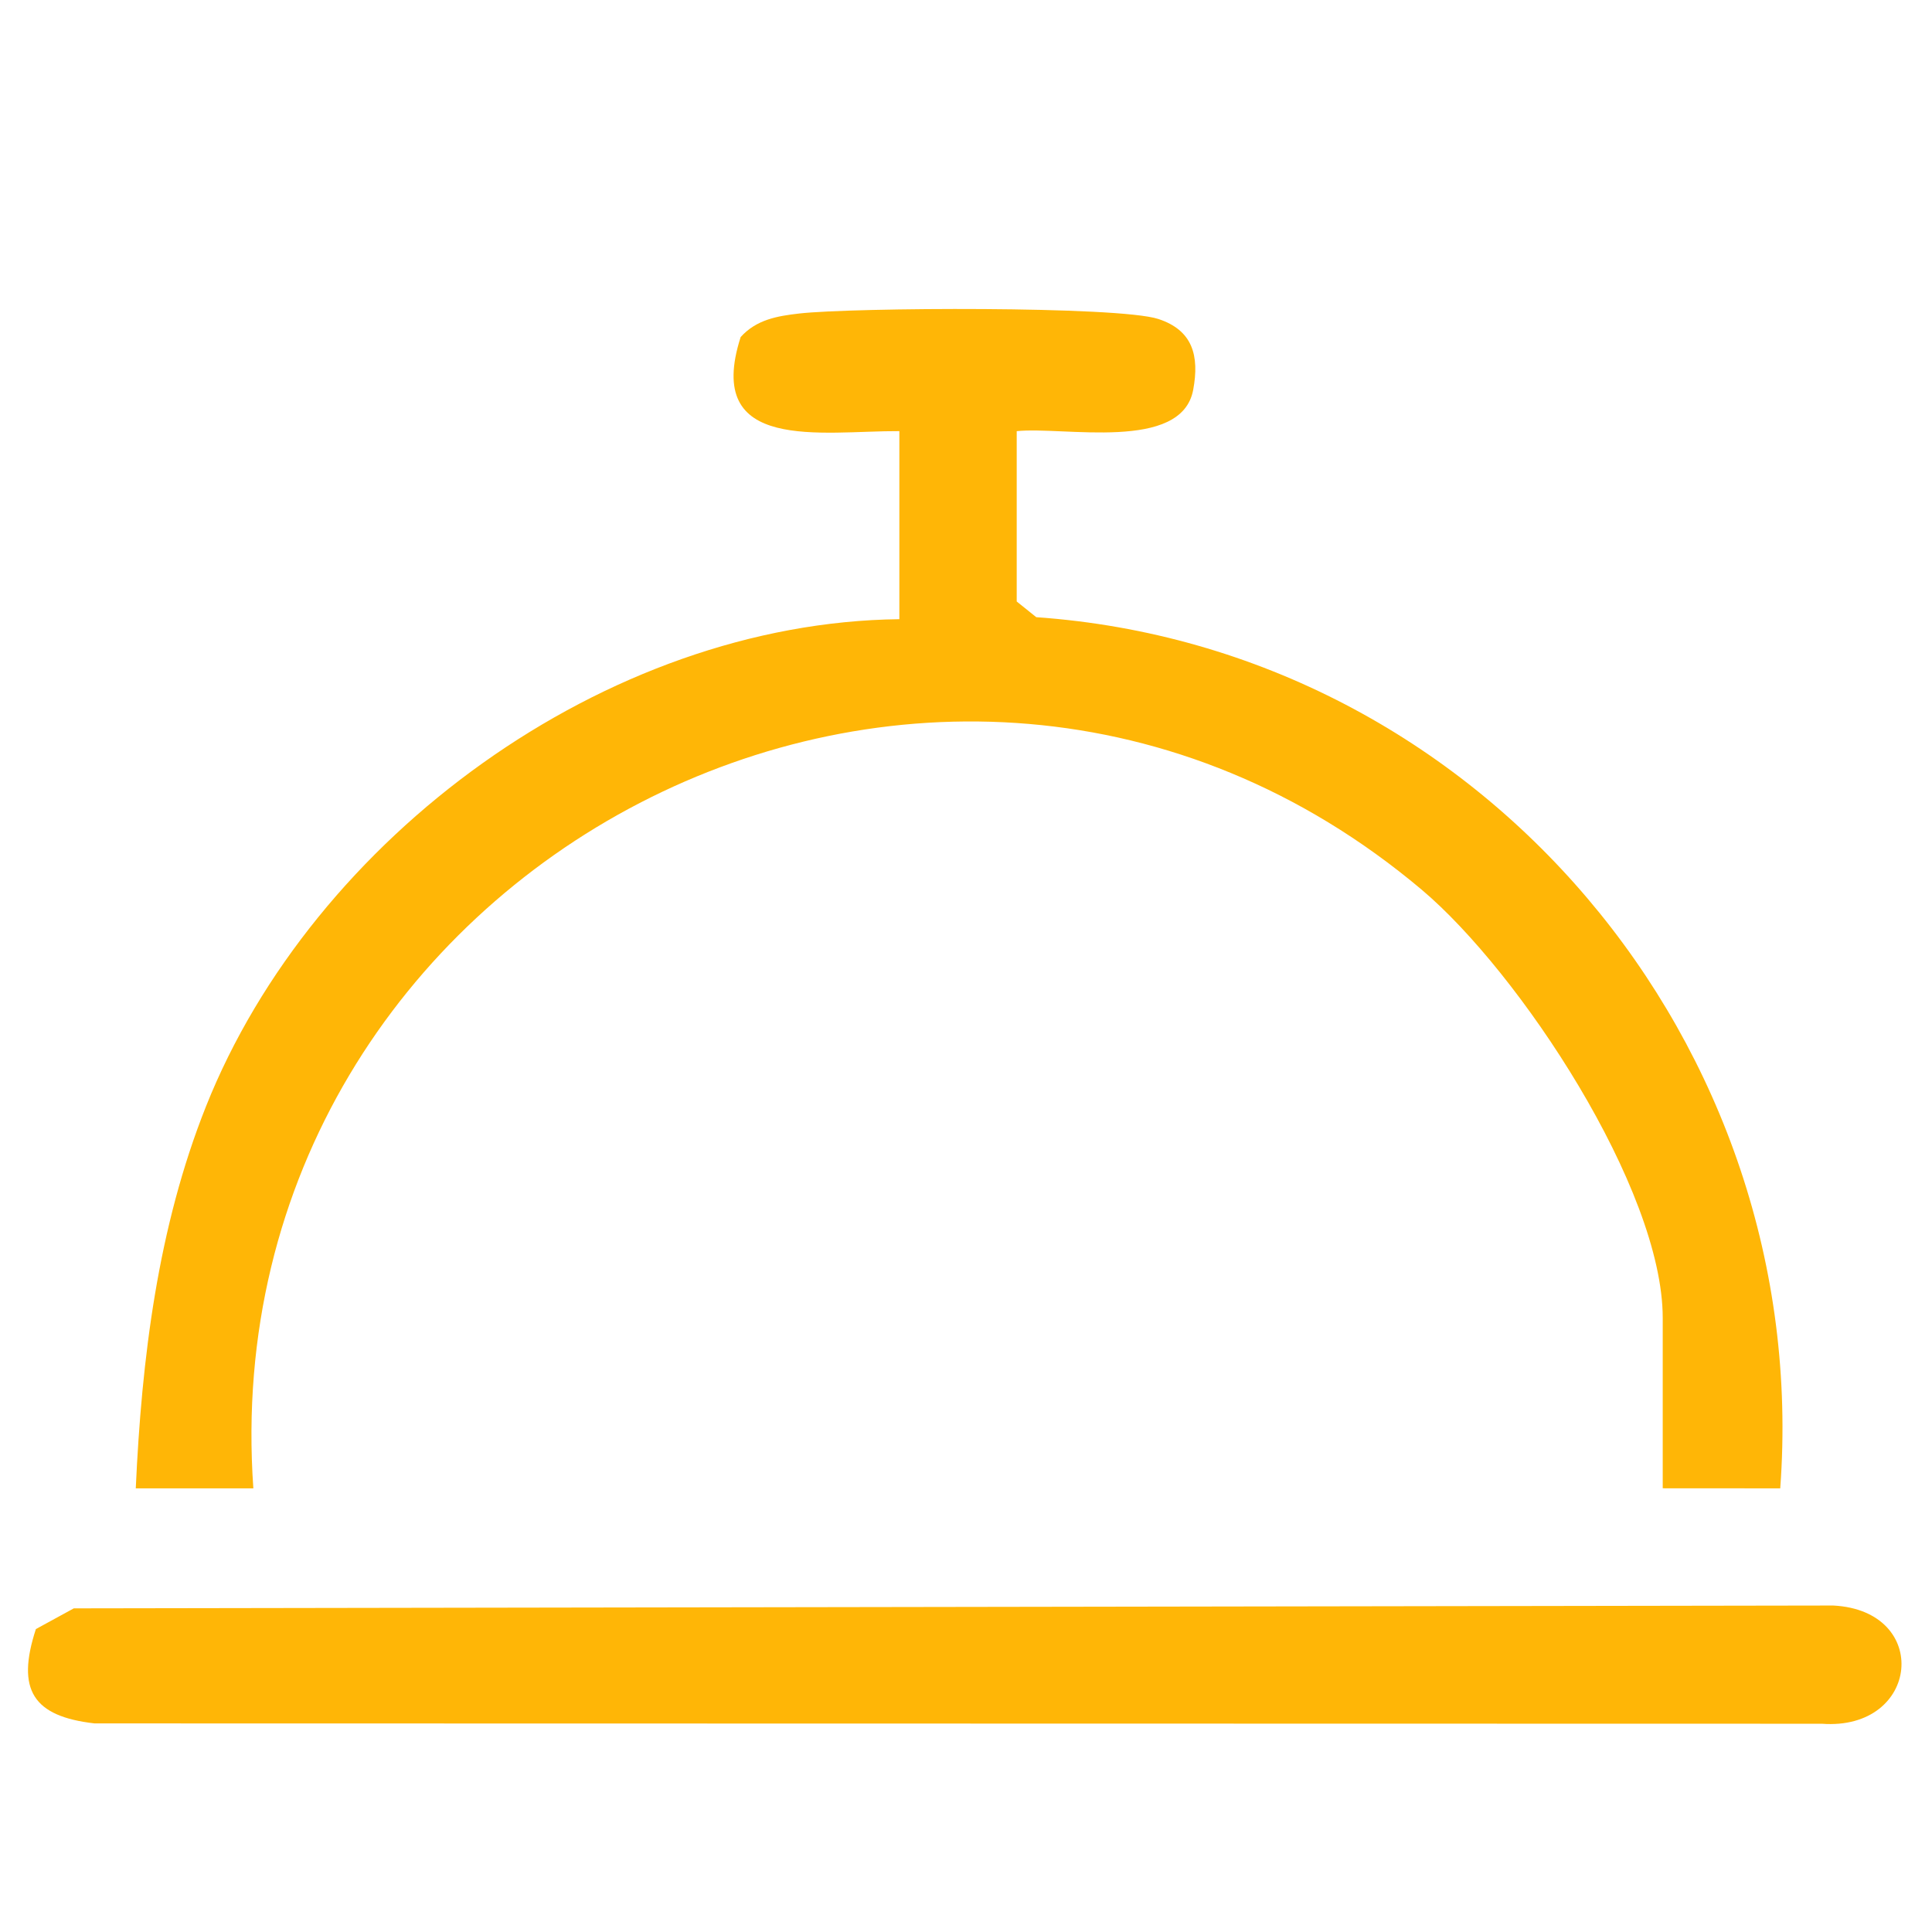 <?xml version="1.0" encoding="UTF-8"?>
<svg id="Layer_1" xmlns="http://www.w3.org/2000/svg" version="1.1" viewBox="0 0 512 512">
  <!-- Generator: Adobe Illustrator 29.5.1, SVG Export Plug-In . SVG Version: 2.1.0 Build 141)  -->
  <defs>
    <style>
      .st0 {
        fill: #ffb606;
      }
    </style>
  </defs>
  <path class="st0" d="M269.44,114.27v45.13l5.18,4.16c117.82,8.29,205.89,113.35,197.16,230.87l-31.14-.02v-45.13c0-34.23-37.96-91.67-63.9-113.52-128.03-107.84-321.24-6.33-309.6,158.67h-31.16c1.56-34.32,5.82-69.13,18.62-101.25,28.41-71.31,105.87-128.2,183.74-129.09v-49.84c-20.58-.1-51.95,5.93-42.06-24.93,4.18-4.63,9.69-5.57,15.53-6.24,14.04-1.6,84.51-2.02,95.15,1.45,9.13,2.98,10.93,9.74,9.25,18.78-3.08,16.53-34.43,9.64-46.76,10.95Z"/>
  <path class="st0" d="M19.56,426.23l466.26-.75c26.1,1.34,22.99,33.26-3.02,31.33l-457.76-.09c-16.26-1.87-20.81-8.84-15.53-25l10.05-5.49Z"/>
</svg>